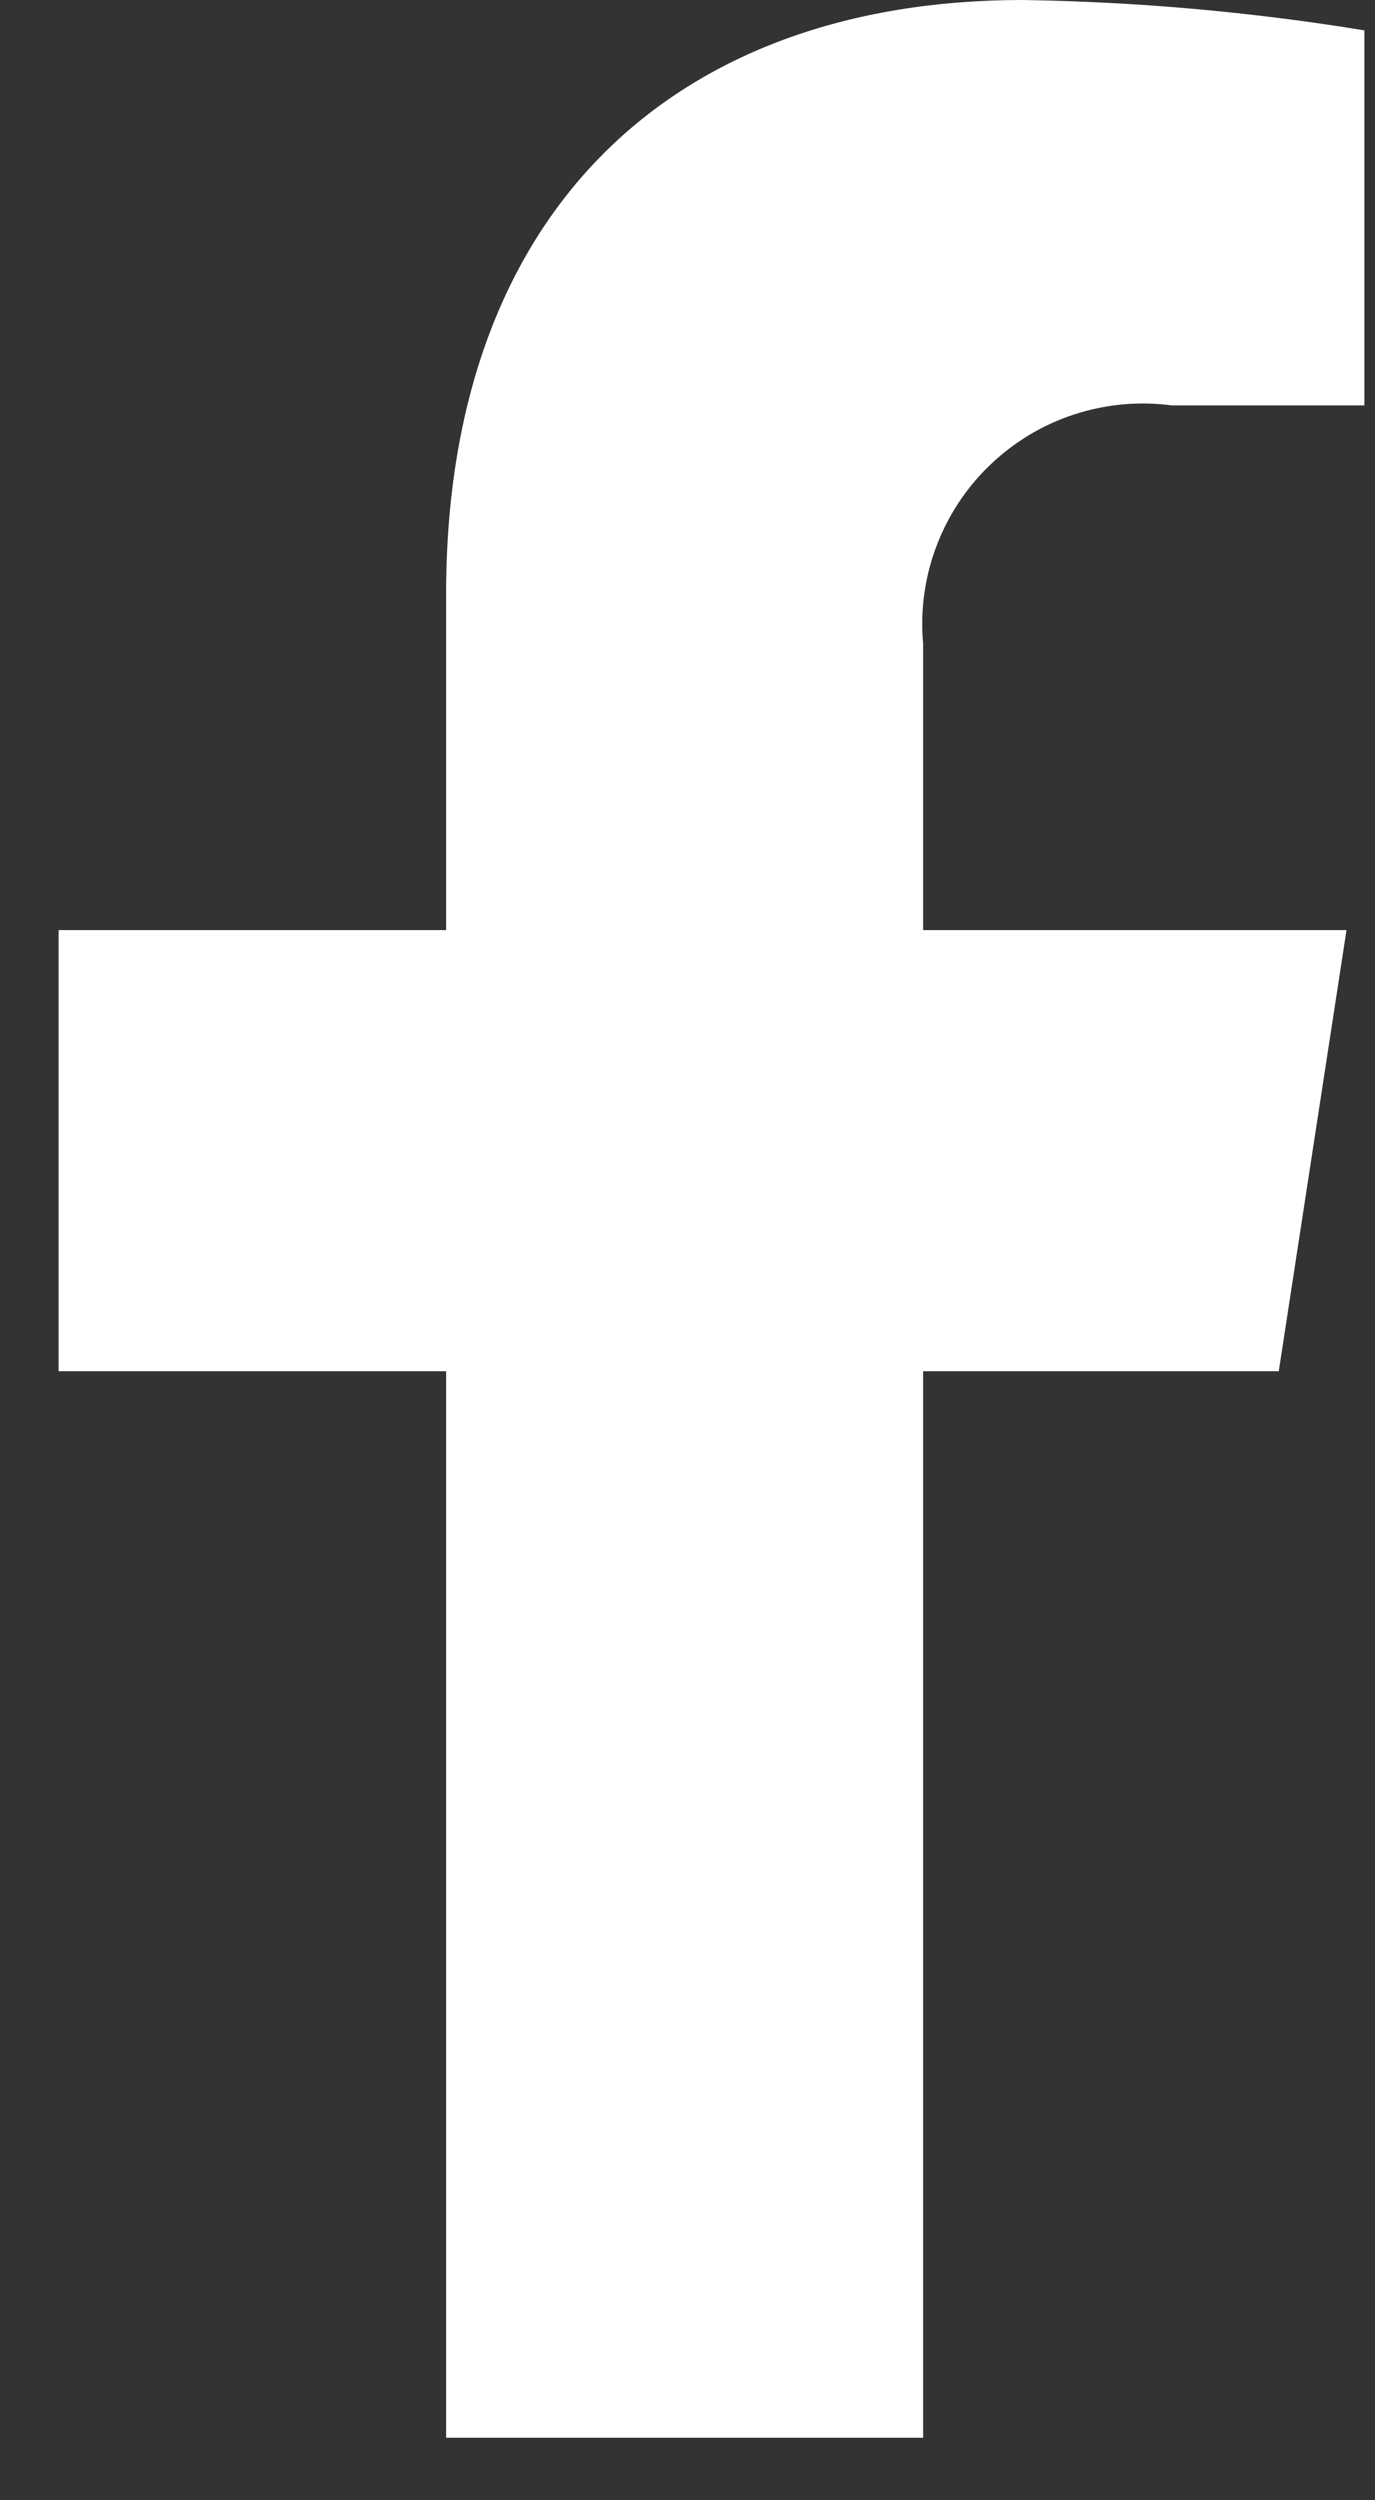 <svg width="11" height="20" viewBox="0 0 11 20" fill="none" xmlns="http://www.w3.org/2000/svg">
<rect x="0" y="0" width="11" height="20" fill="#333333" stroke="none"/>
<path d="M10.23 10.969L10.772 7.44H7.385V5.15C7.361 4.886 7.397 4.621 7.49 4.373C7.583 4.125 7.73 3.901 7.922 3.718C8.113 3.535 8.342 3.397 8.594 3.315C8.846 3.233 9.112 3.208 9.375 3.243H10.915V0.243C10.011 0.095 9.097 0.014 8.182 0C5.392 0 3.569 1.69 3.569 4.75V7.44H0.469V10.969H3.569V19.5H7.385V10.969H10.23Z" fill="white"/>
</svg>
